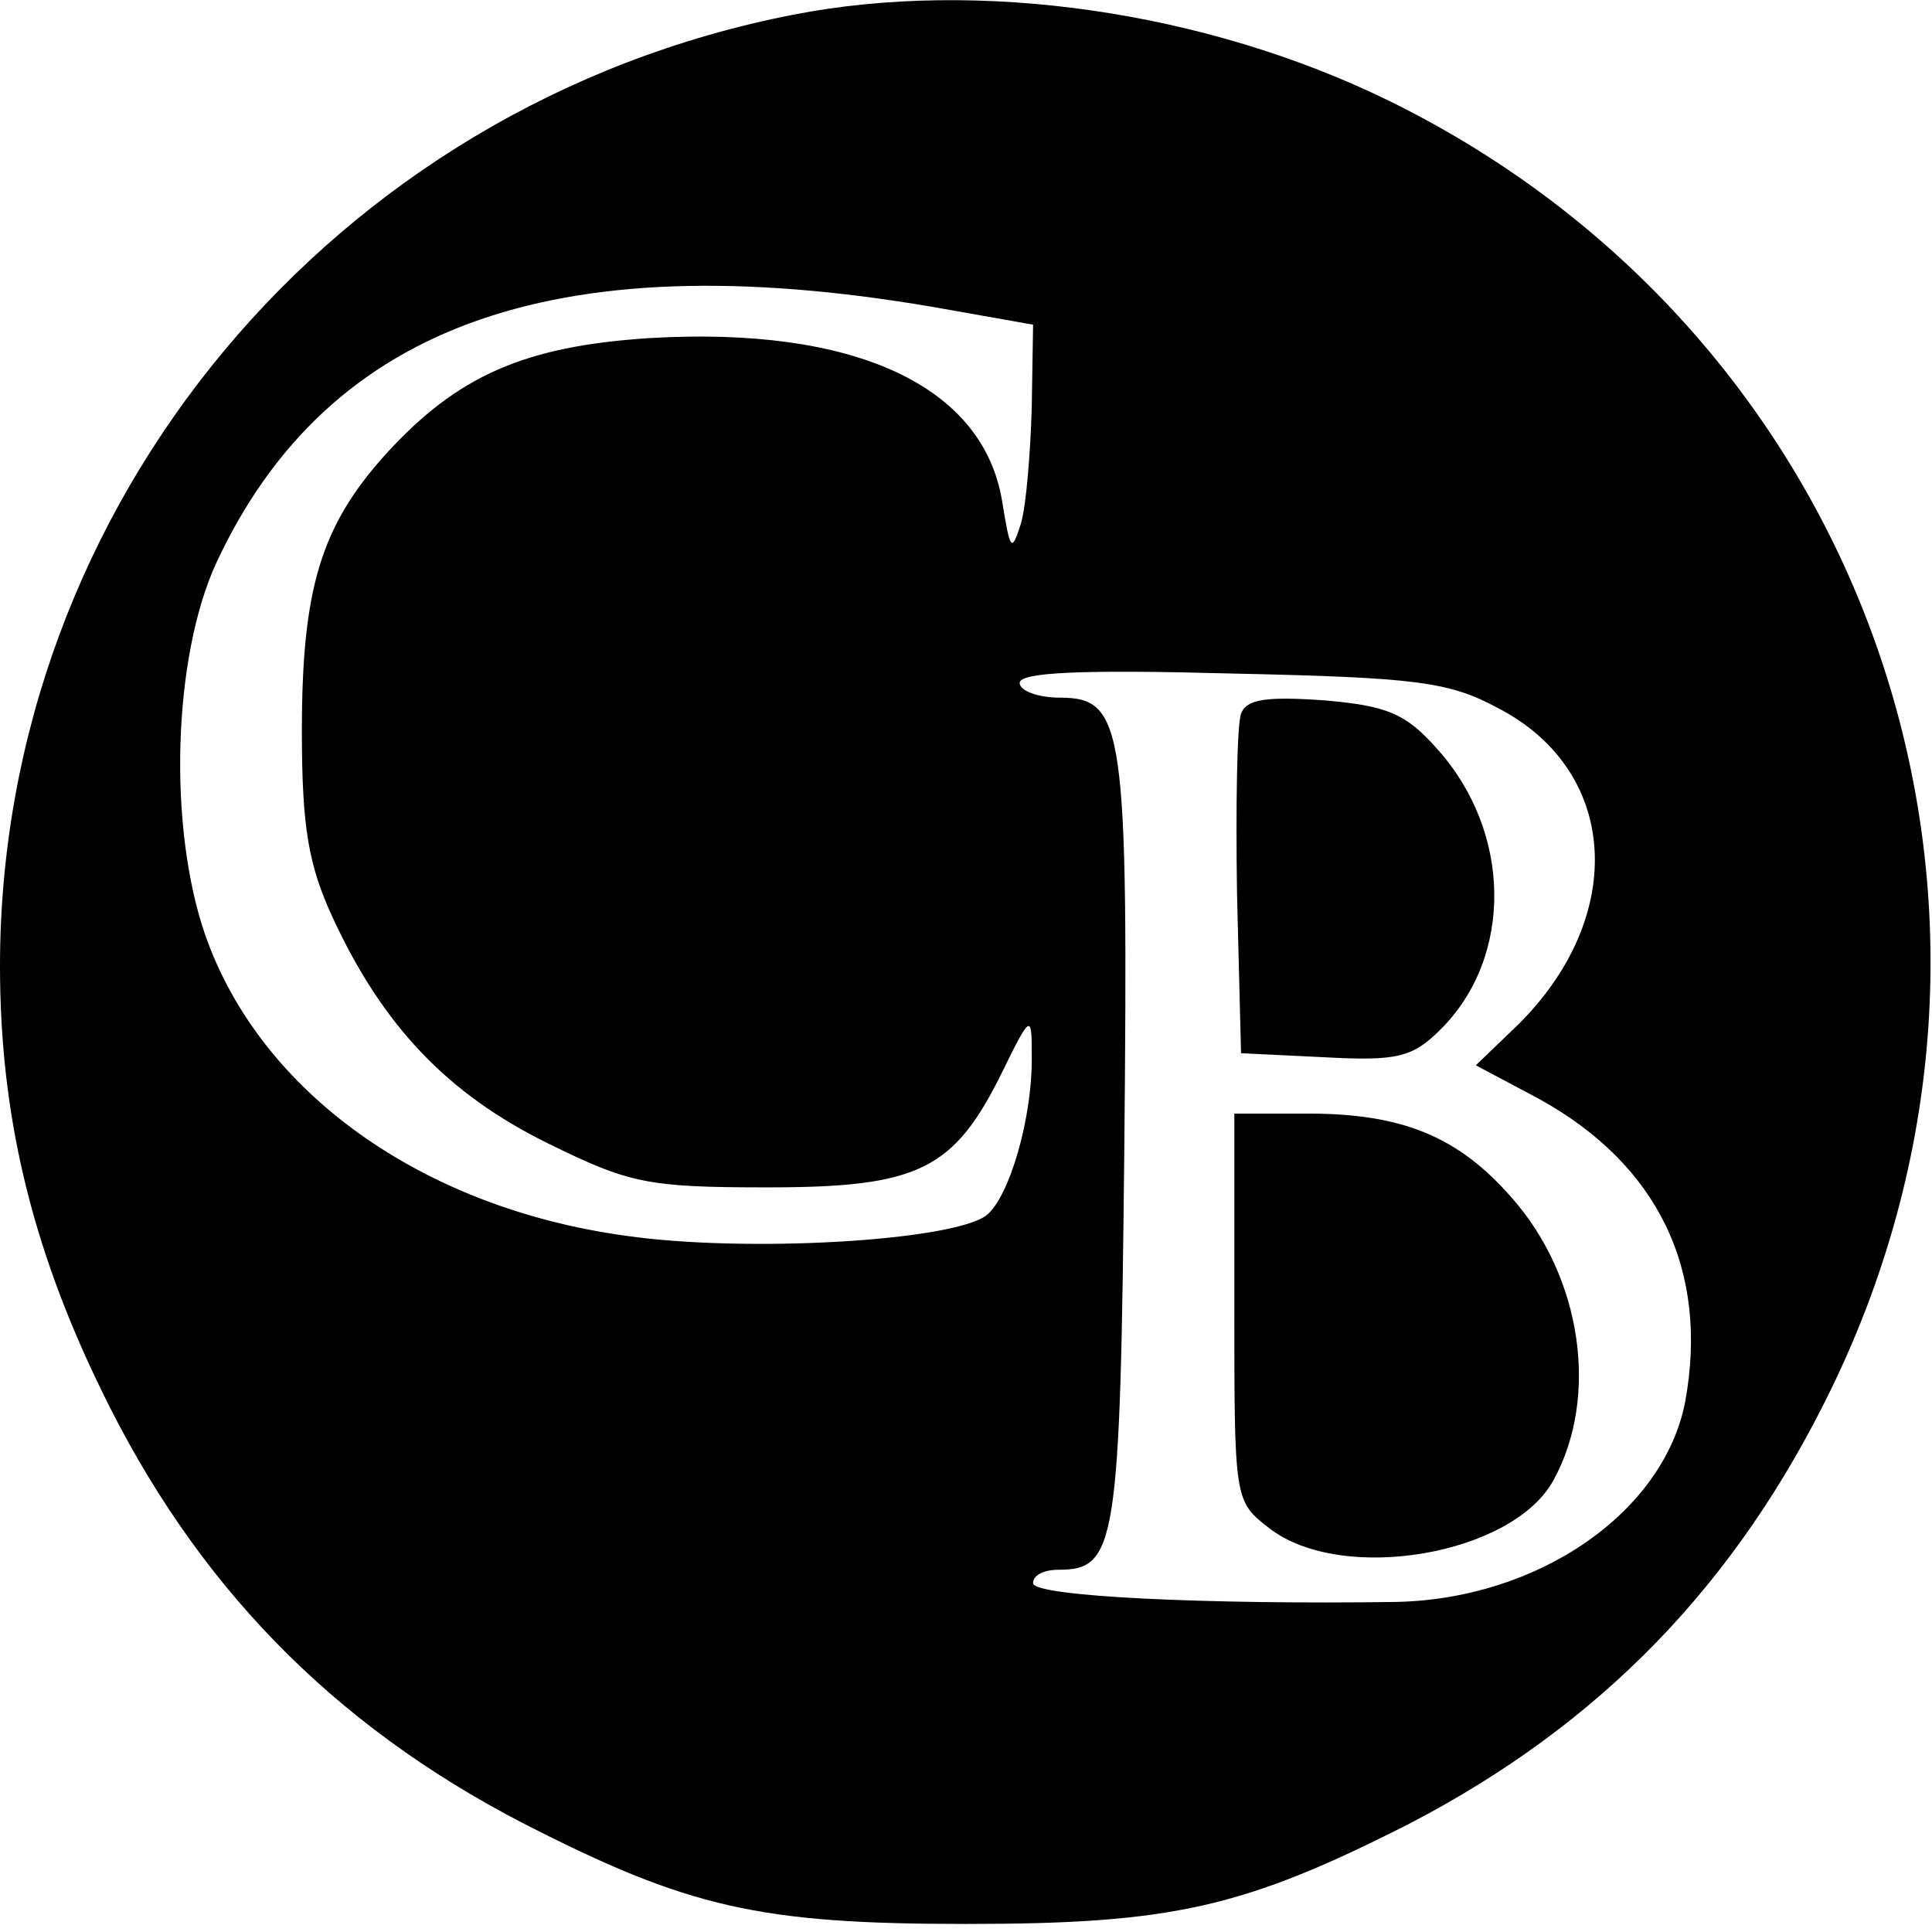 <?xml version="1.0" standalone="no"?>
<!DOCTYPE svg PUBLIC "-//W3C//DTD SVG 20010904//EN"
 "http://www.w3.org/TR/2001/REC-SVG-20010904/DTD/svg10.dtd">
<svg version="1.0" xmlns="http://www.w3.org/2000/svg"
 width="144pt" height="144pt" viewBox="0 0 144 144"
 preserveAspectRatio="xMidYMid meet">

<g transform="translate(0,144) scale(0.1,-0.1)"
fill="#000000" stroke="none">
<path d="M591 1429 c-343 -67 -591 -365 -591 -709 0 -110 23 -208 75 -315 70
-145 172 -250 315 -324 123 -63 176 -75 330 -75 154 0 207 12 331 75 142 74
243 178 314 324 175 360 29 784 -330 960 -137 67 -306 91 -444 64z m117 -220
l62 -11 -1 -62 c-1 -33 -4 -72 -8 -86 -7 -22 -8 -21 -14 16 -14 87 -111 131
-263 122 -93 -6 -143 -28 -196 -86 -49 -54 -63 -101 -63 -207 0 -72 5 -100 23
-139 37 -80 85 -131 160 -168 61 -30 74 -33 164 -33 113 0 139 13 175 86 21
43 22 43 22 14 1 -48 -17 -108 -34 -121 -26 -19 -179 -28 -269 -15 -152 21
-272 107 -313 224 -28 81 -24 207 8 277 84 181 259 241 547 189z m409 -297
c92 -48 96 -160 9 -241 l-26 -25 47 -25 c89 -49 127 -128 109 -226 -16 -82
-109 -147 -216 -149 -139 -2 -270 4 -270 14 0 6 8 10 19 10 43 0 46 18 49 314
3 314 0 336 -48 336 -16 0 -30 5 -30 11 0 8 47 10 158 7 138 -3 162 -6 199
-26z"/>
<path d="M925 908 c-3 -8 -4 -68 -3 -134 l3 -119 62 -3 c55 -3 66 0 87 21 54
54 53 147 -3 209 -23 26 -37 32 -84 36 -43 3 -58 1 -62 -10z"/>
<path d="M920 466 c0 -144 0 -145 26 -165 54 -42 182 -20 212 36 34 62 21 151
-31 210 -40 46 -82 63 -152 63 l-55 0 0 -144z"/>
</g>
</svg>
